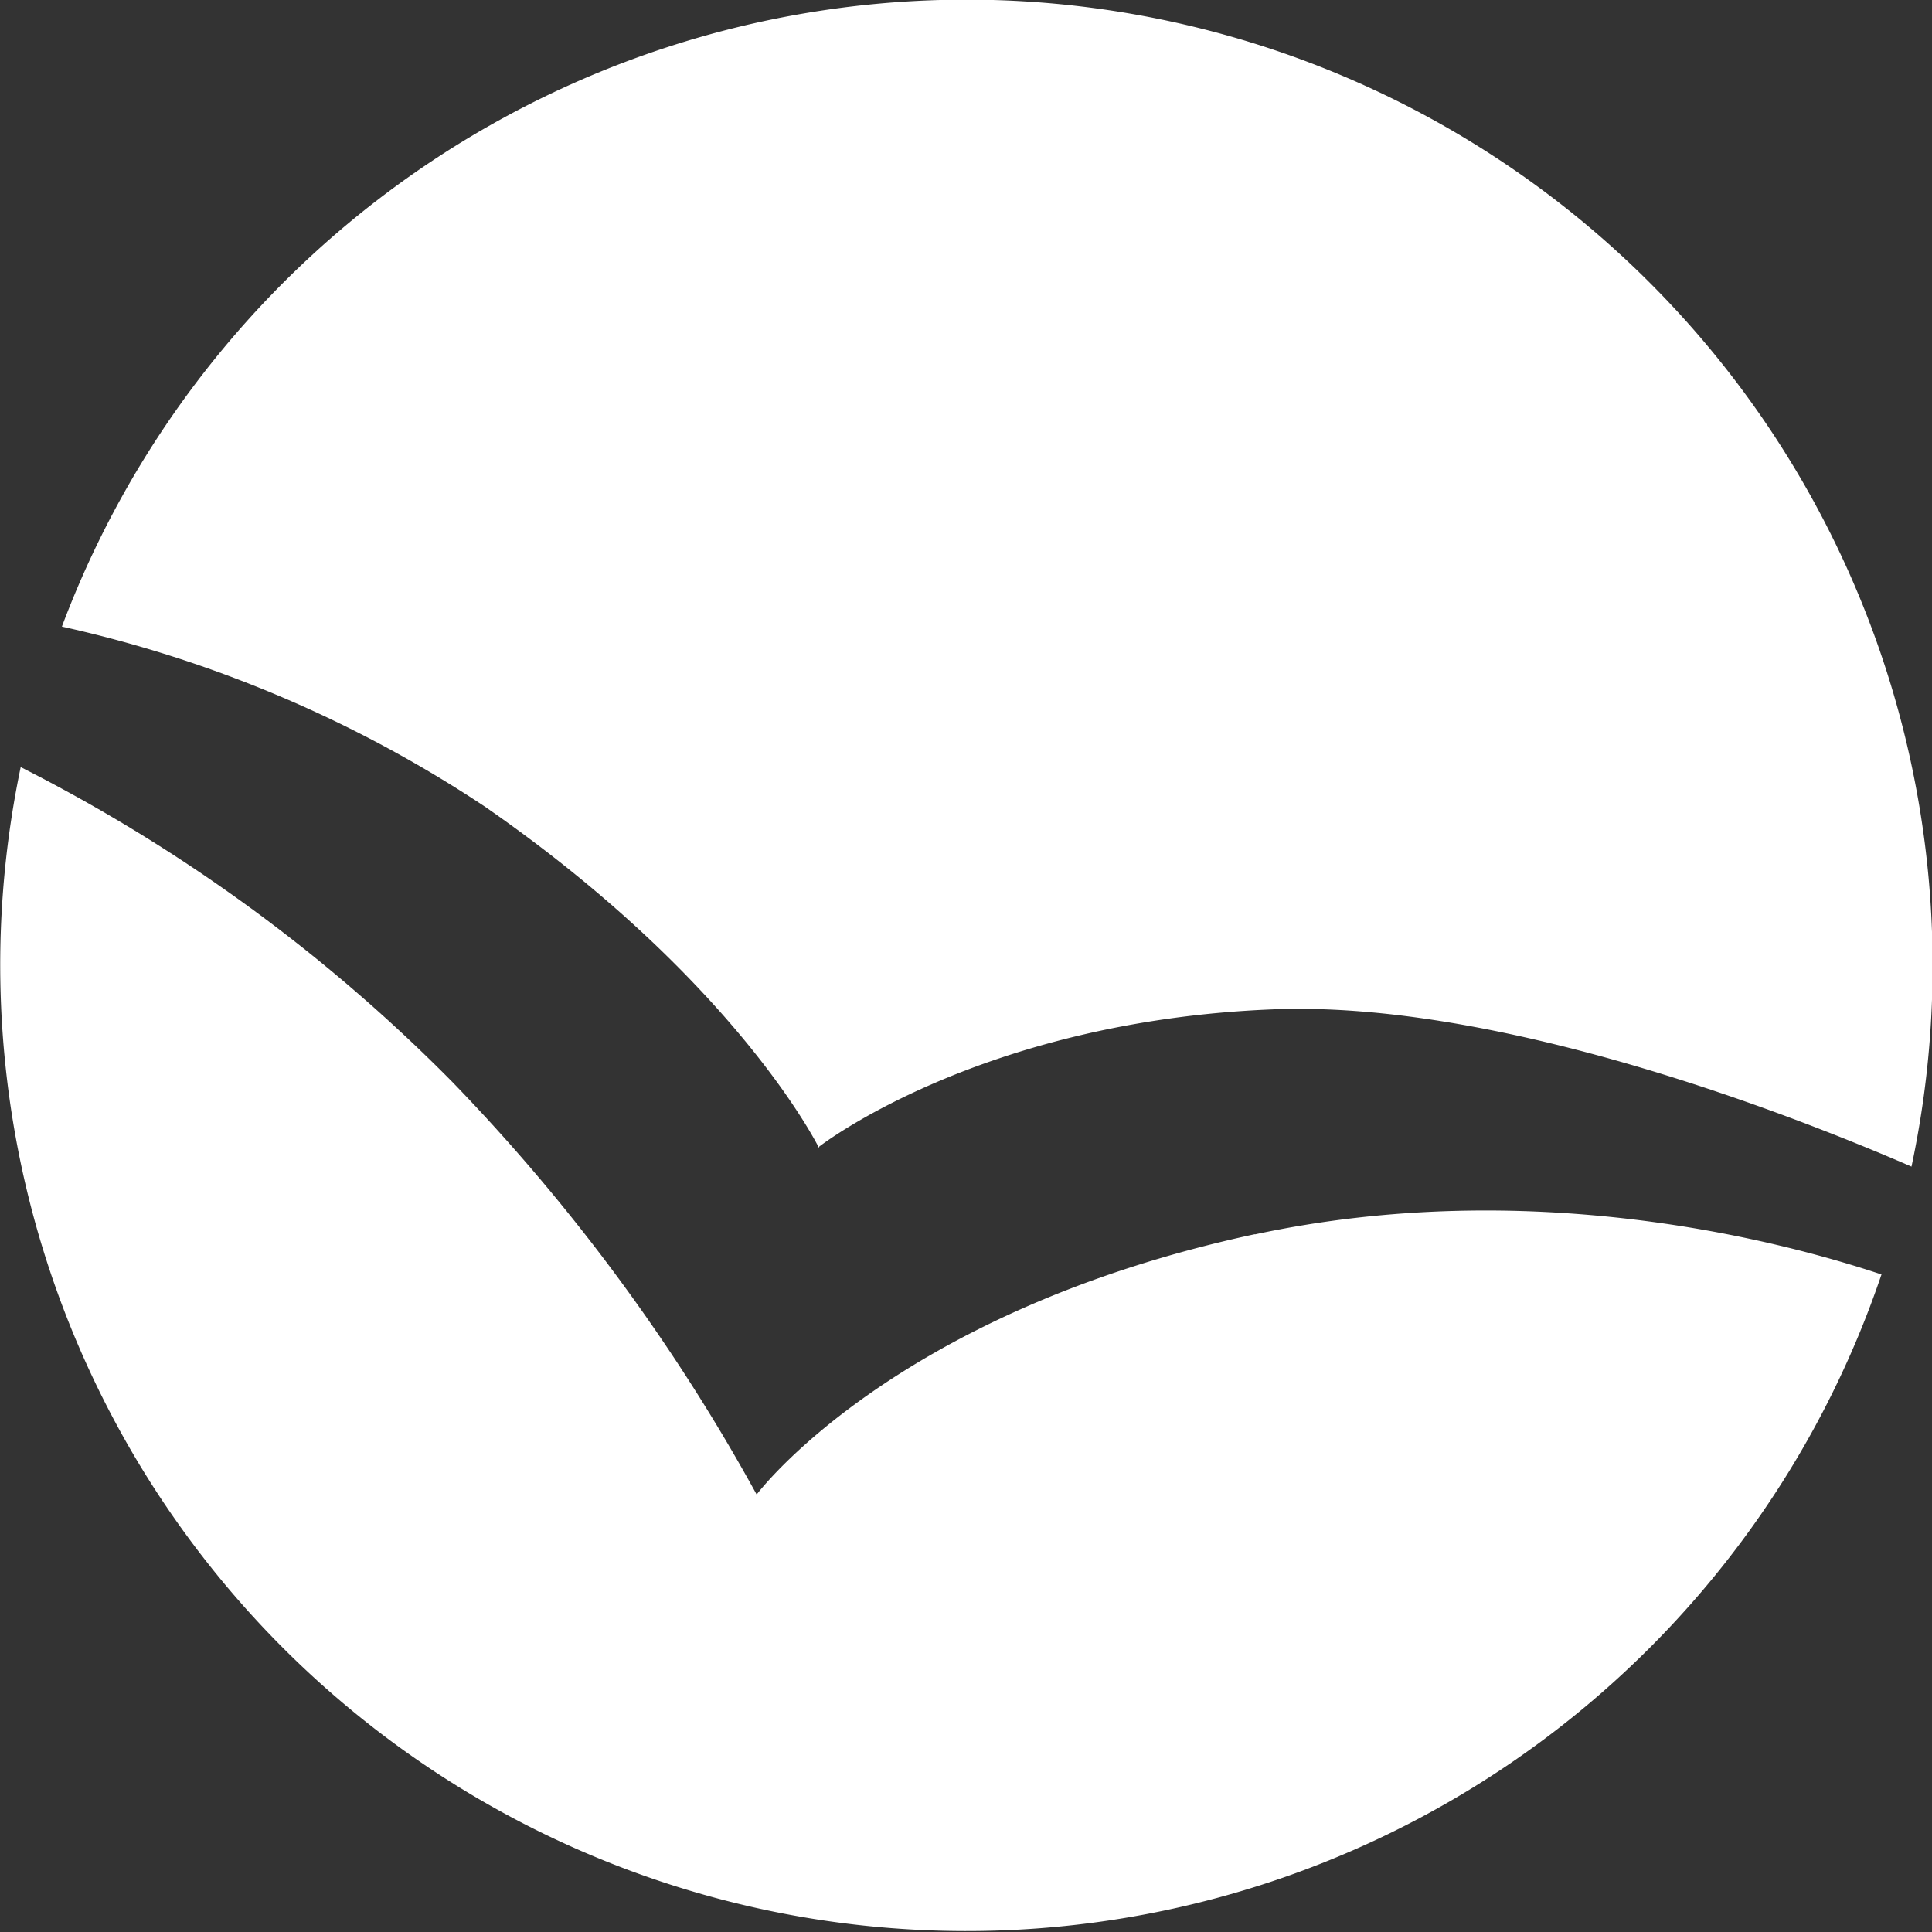 <?xml version="1.0" encoding="UTF-8"?> <svg xmlns="http://www.w3.org/2000/svg" id="Lag_1" data-name="Lag 1" viewBox="0 0 101.75 101.76"><rect x="0" y="0" width="101.75" height="101.76" fill="#333333" stroke="none"/><defs><style>.cls-1{fill:#fff;}</style></defs><g id="Lag_2" data-name="Lag 2"><g id="Layer_1" data-name="Layer 1"><path class="cls-1" d="M66.09,65C47,69.1,39.85,78.71,39.85,78.71A101.43,101.43,0,0,0,23.84,57,87.47,87.47,0,0,0,1.09,40.4a50.88,50.88,0,0,0,98,26.72c-5.49-1.83-18.53-5.21-33-2.11"></path><path class="cls-1" d="M43.14,60.39S51.59,53.78,67,53.16c12-.49,27.5,5.6,33.67,8.28A50.88,50.88,0,0,0,3.26,33a66,66,0,0,1,22.26,9.47c13.35,9.25,17.62,18,17.62,18"></path></g></g></svg> 